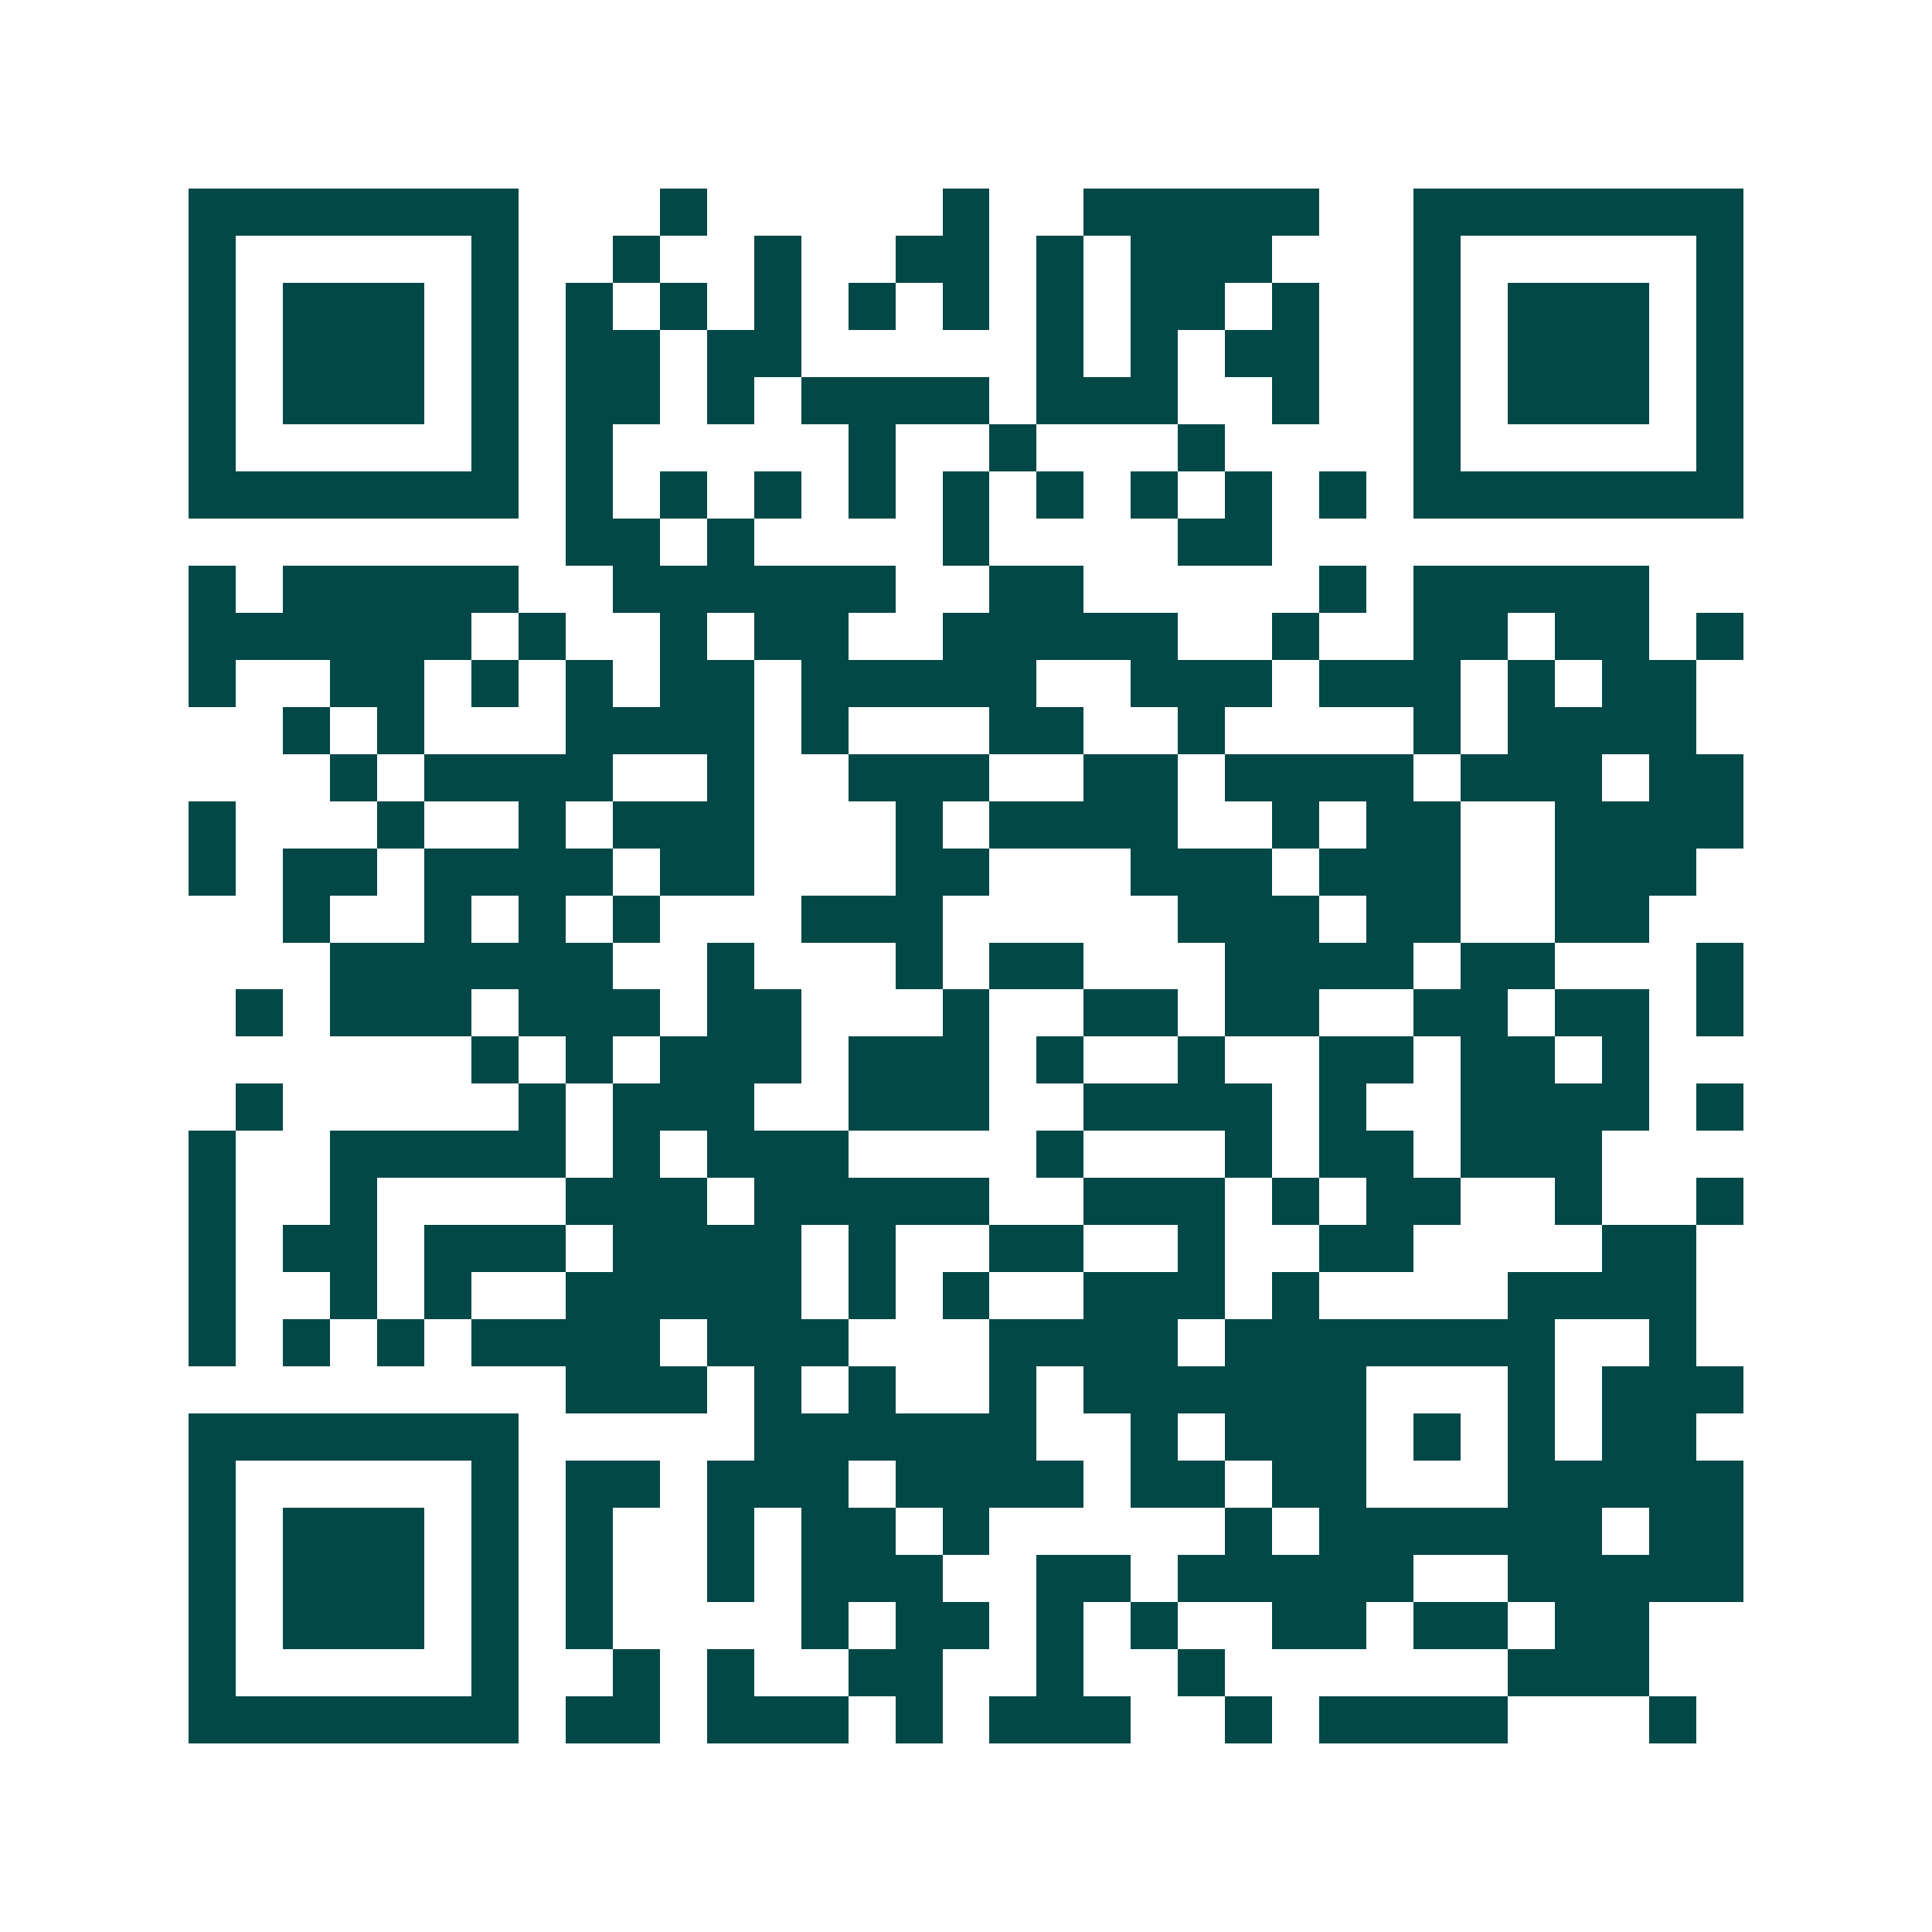 <svg xmlns="http://www.w3.org/2000/svg" width="200" height="200" viewBox="0 0 41 41" shape-rendering="crispEdges"><path fill="#ffffff" d="M0 0h41v41H0z"/><path stroke="#014847" d="M4 4.5h7m3 0h1m5 0h1m2 0h5m2 0h7M4 5.5h1m5 0h1m2 0h1m2 0h1m2 0h2m1 0h1m1 0h3m3 0h1m5 0h1M4 6.5h1m1 0h3m1 0h1m1 0h1m1 0h1m1 0h1m1 0h1m1 0h1m1 0h1m1 0h2m1 0h1m2 0h1m1 0h3m1 0h1M4 7.5h1m1 0h3m1 0h1m1 0h2m1 0h2m5 0h1m1 0h1m1 0h2m2 0h1m1 0h3m1 0h1M4 8.5h1m1 0h3m1 0h1m1 0h2m1 0h1m1 0h4m1 0h3m2 0h1m2 0h1m1 0h3m1 0h1M4 9.5h1m5 0h1m1 0h1m5 0h1m2 0h1m3 0h1m4 0h1m5 0h1M4 10.5h7m1 0h1m1 0h1m1 0h1m1 0h1m1 0h1m1 0h1m1 0h1m1 0h1m1 0h1m1 0h7M12 11.5h2m1 0h1m4 0h1m4 0h2M4 12.5h1m1 0h5m2 0h6m2 0h2m5 0h1m1 0h5M4 13.5h6m1 0h1m2 0h1m1 0h2m2 0h5m2 0h1m2 0h2m1 0h2m1 0h1M4 14.5h1m2 0h2m1 0h1m1 0h1m1 0h2m1 0h5m2 0h3m1 0h3m1 0h1m1 0h2M6 15.5h1m1 0h1m3 0h4m1 0h1m3 0h2m2 0h1m4 0h1m1 0h4M7 16.5h1m1 0h4m2 0h1m2 0h3m2 0h2m1 0h4m1 0h3m1 0h2M4 17.5h1m3 0h1m2 0h1m1 0h3m3 0h1m1 0h4m2 0h1m1 0h2m2 0h4M4 18.5h1m1 0h2m1 0h4m1 0h2m3 0h2m3 0h3m1 0h3m2 0h3M6 19.5h1m2 0h1m1 0h1m1 0h1m3 0h3m5 0h3m1 0h2m2 0h2M7 20.5h6m2 0h1m3 0h1m1 0h2m3 0h4m1 0h2m3 0h1M5 21.5h1m1 0h3m1 0h3m1 0h2m3 0h1m2 0h2m1 0h2m2 0h2m1 0h2m1 0h1M10 22.5h1m1 0h1m1 0h3m1 0h3m1 0h1m2 0h1m2 0h2m1 0h2m1 0h1M5 23.5h1m5 0h1m1 0h3m2 0h3m2 0h4m1 0h1m2 0h4m1 0h1M4 24.5h1m2 0h5m1 0h1m1 0h3m4 0h1m3 0h1m1 0h2m1 0h3M4 25.5h1m2 0h1m4 0h3m1 0h5m2 0h3m1 0h1m1 0h2m2 0h1m2 0h1M4 26.5h1m1 0h2m1 0h3m1 0h4m1 0h1m2 0h2m2 0h1m2 0h2m4 0h2M4 27.5h1m2 0h1m1 0h1m2 0h5m1 0h1m1 0h1m2 0h3m1 0h1m4 0h4M4 28.5h1m1 0h1m1 0h1m1 0h4m1 0h3m3 0h4m1 0h7m2 0h1M12 29.5h3m1 0h1m1 0h1m2 0h1m1 0h6m3 0h1m1 0h3M4 30.5h7m5 0h6m2 0h1m1 0h3m1 0h1m1 0h1m1 0h2M4 31.5h1m5 0h1m1 0h2m1 0h3m1 0h4m1 0h2m1 0h2m3 0h5M4 32.5h1m1 0h3m1 0h1m1 0h1m2 0h1m1 0h2m1 0h1m5 0h1m1 0h6m1 0h2M4 33.5h1m1 0h3m1 0h1m1 0h1m2 0h1m1 0h3m2 0h2m1 0h5m2 0h5M4 34.5h1m1 0h3m1 0h1m1 0h1m4 0h1m1 0h2m1 0h1m1 0h1m2 0h2m1 0h2m1 0h2M4 35.5h1m5 0h1m2 0h1m1 0h1m2 0h2m2 0h1m2 0h1m6 0h3M4 36.5h7m1 0h2m1 0h3m1 0h1m1 0h3m2 0h1m1 0h4m3 0h1"/></svg>
